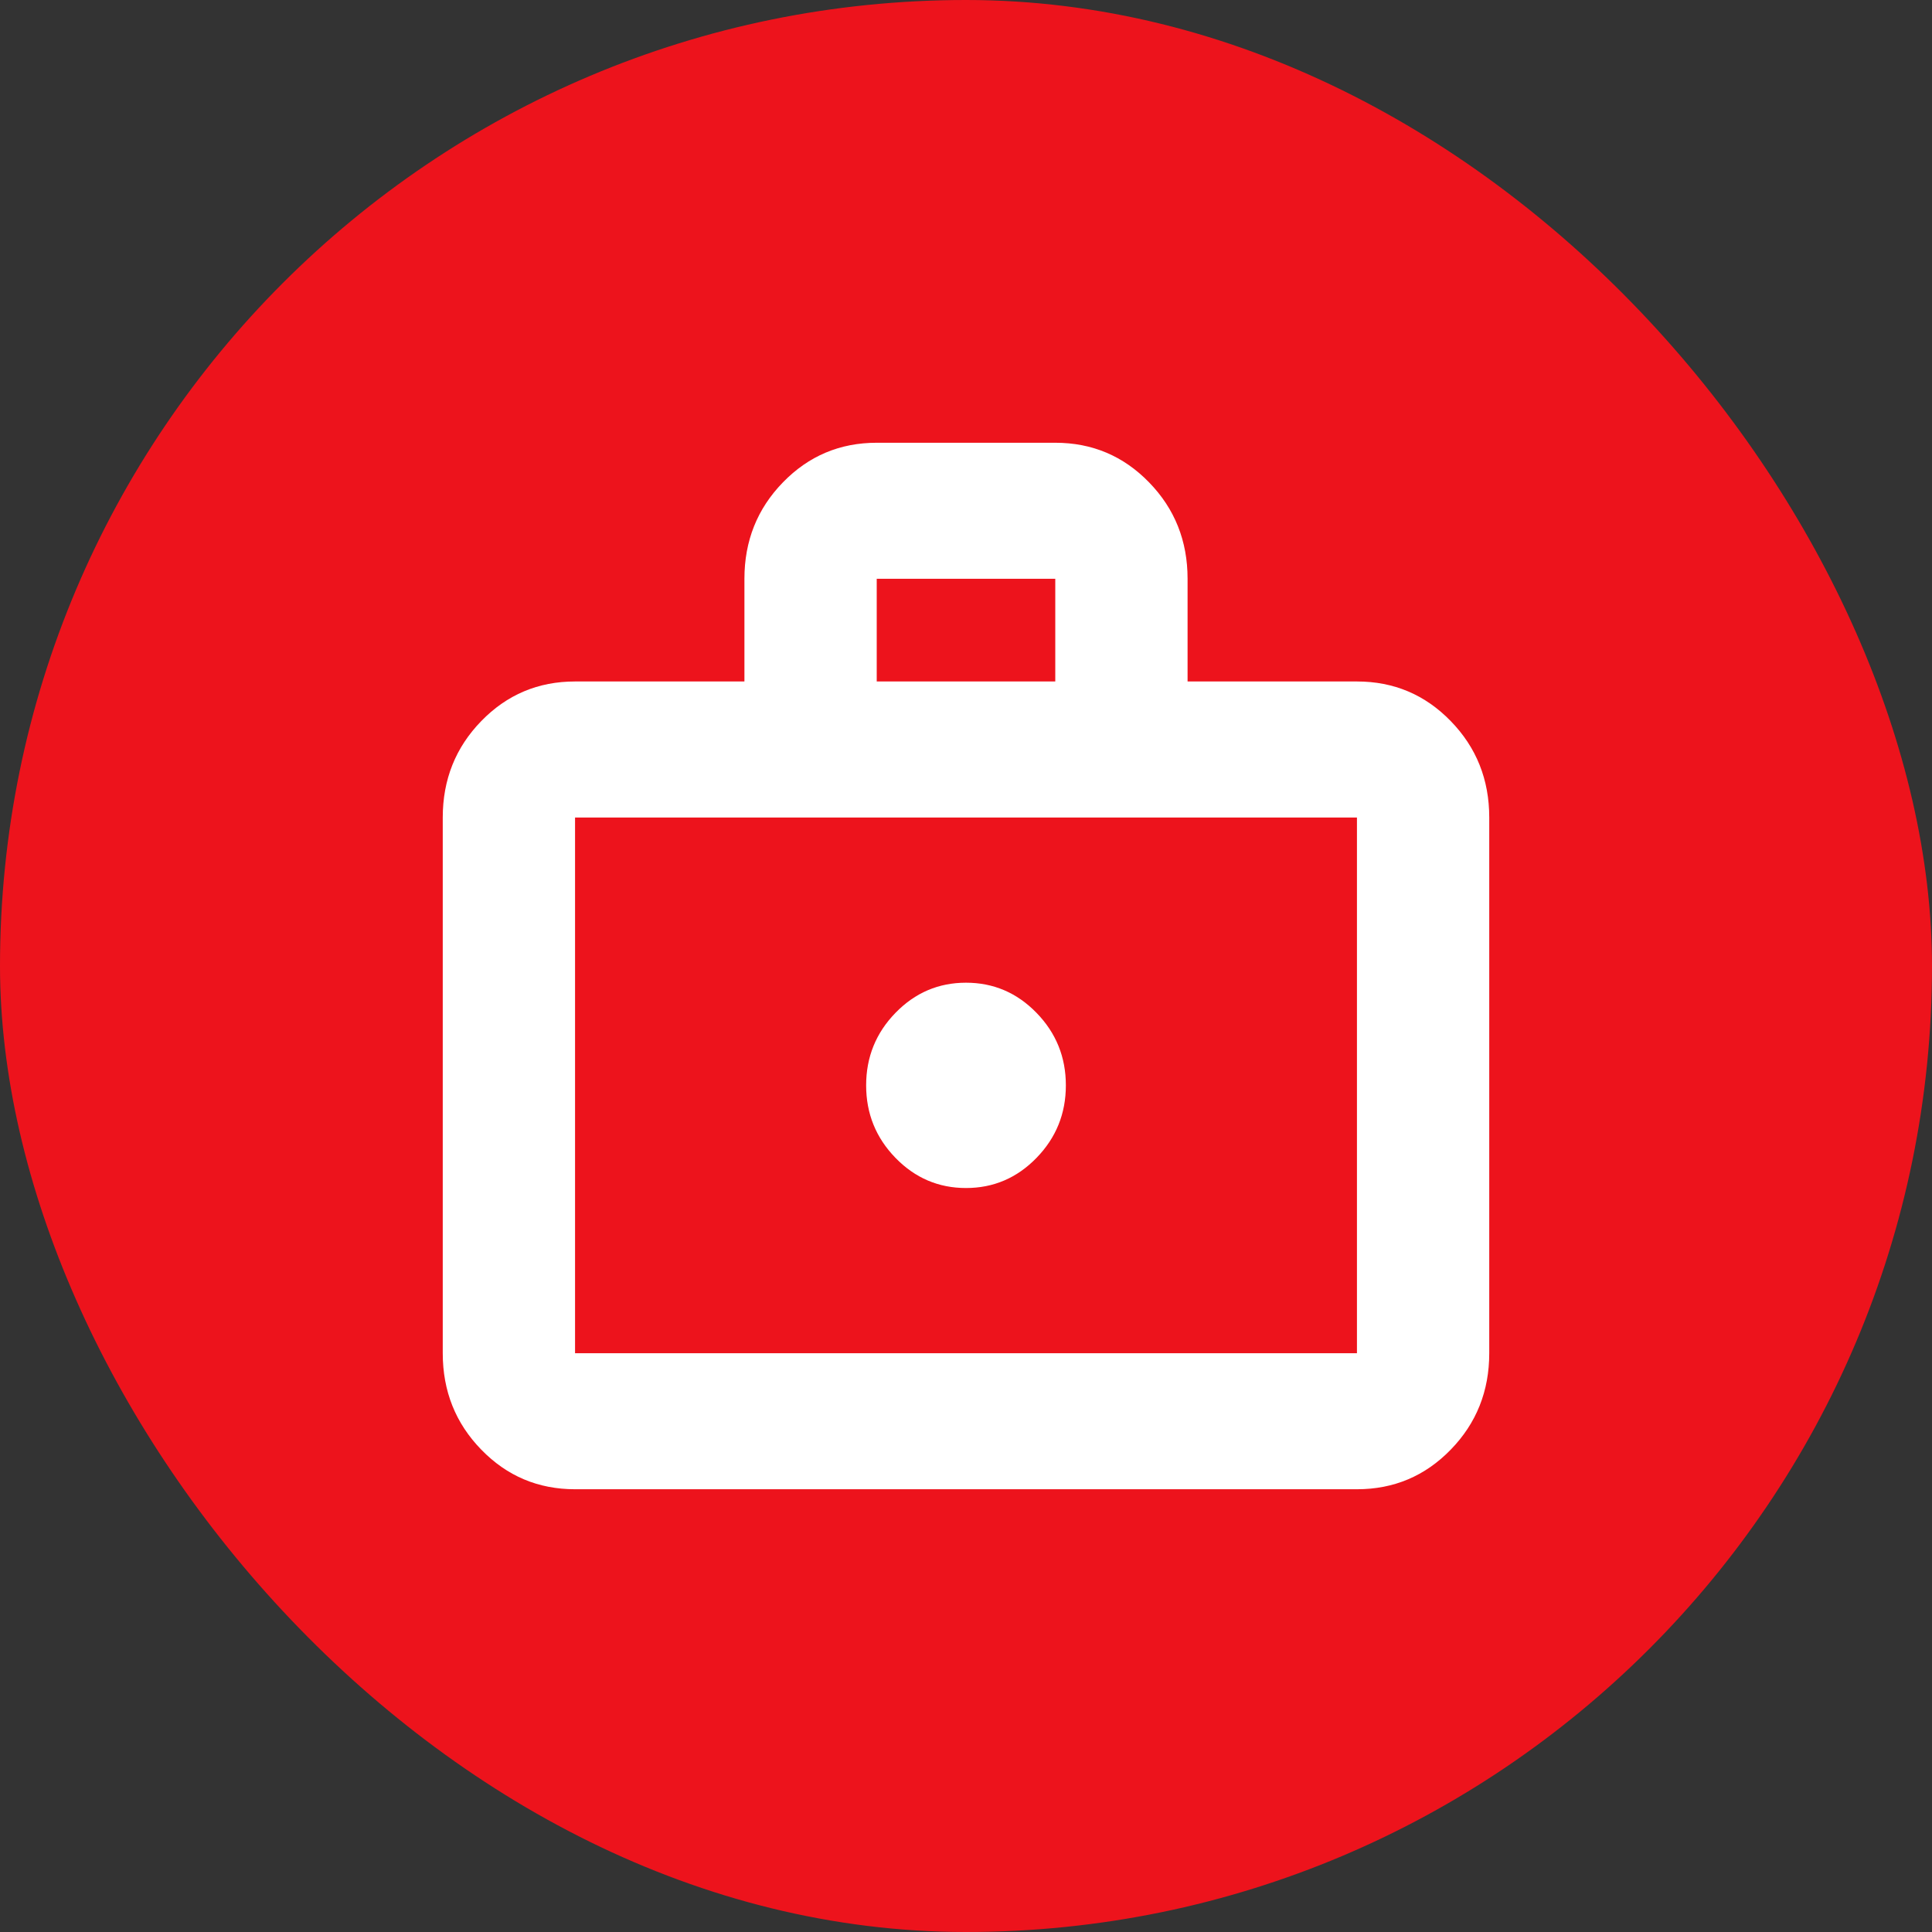 <?xml version="1.0" encoding="UTF-8"?> <svg xmlns="http://www.w3.org/2000/svg" width="48" height="48" viewBox="0 0 48 48" fill="none"><rect x="0" y="0" width="48" height="48" fill="#333333" stroke="none"/><rect width="48" height="48" rx="24" fill="#ED131C"></rect><path d="M24 29.516C24.682 29.516 25.266 29.267 25.752 28.767C26.238 28.267 26.481 27.667 26.481 26.965C26.481 26.264 26.238 25.663 25.752 25.164C25.266 24.664 24.682 24.415 24 24.415C23.318 24.415 22.734 24.664 22.248 25.164C21.762 25.663 21.519 26.264 21.519 26.965C21.519 27.667 21.762 28.267 22.248 28.767C22.734 29.267 23.318 29.516 24 29.516ZM14.287 37C13.371 37 12.594 36.672 11.957 36.016C11.319 35.361 11 34.562 11 33.62V20.311C11 19.369 11.319 18.57 11.957 17.915C12.594 17.259 13.371 16.931 14.287 16.931H18.495V14.38C18.495 13.438 18.814 12.639 19.452 11.984C20.089 11.328 20.866 11 21.782 11H26.218C27.134 11 27.911 11.328 28.548 11.984C29.186 12.639 29.505 13.438 29.505 14.38V16.931H33.713C34.629 16.931 35.406 17.259 36.043 17.915C36.681 18.57 37 19.369 37 20.311V33.62C37 34.562 36.681 35.361 36.043 36.016C35.406 36.672 34.629 37 33.713 37H14.287ZM14.287 33.62H33.713V20.311H14.287V33.62ZM21.782 16.931H26.218V14.38H21.782V16.931Z" fill="white"></path></svg> 